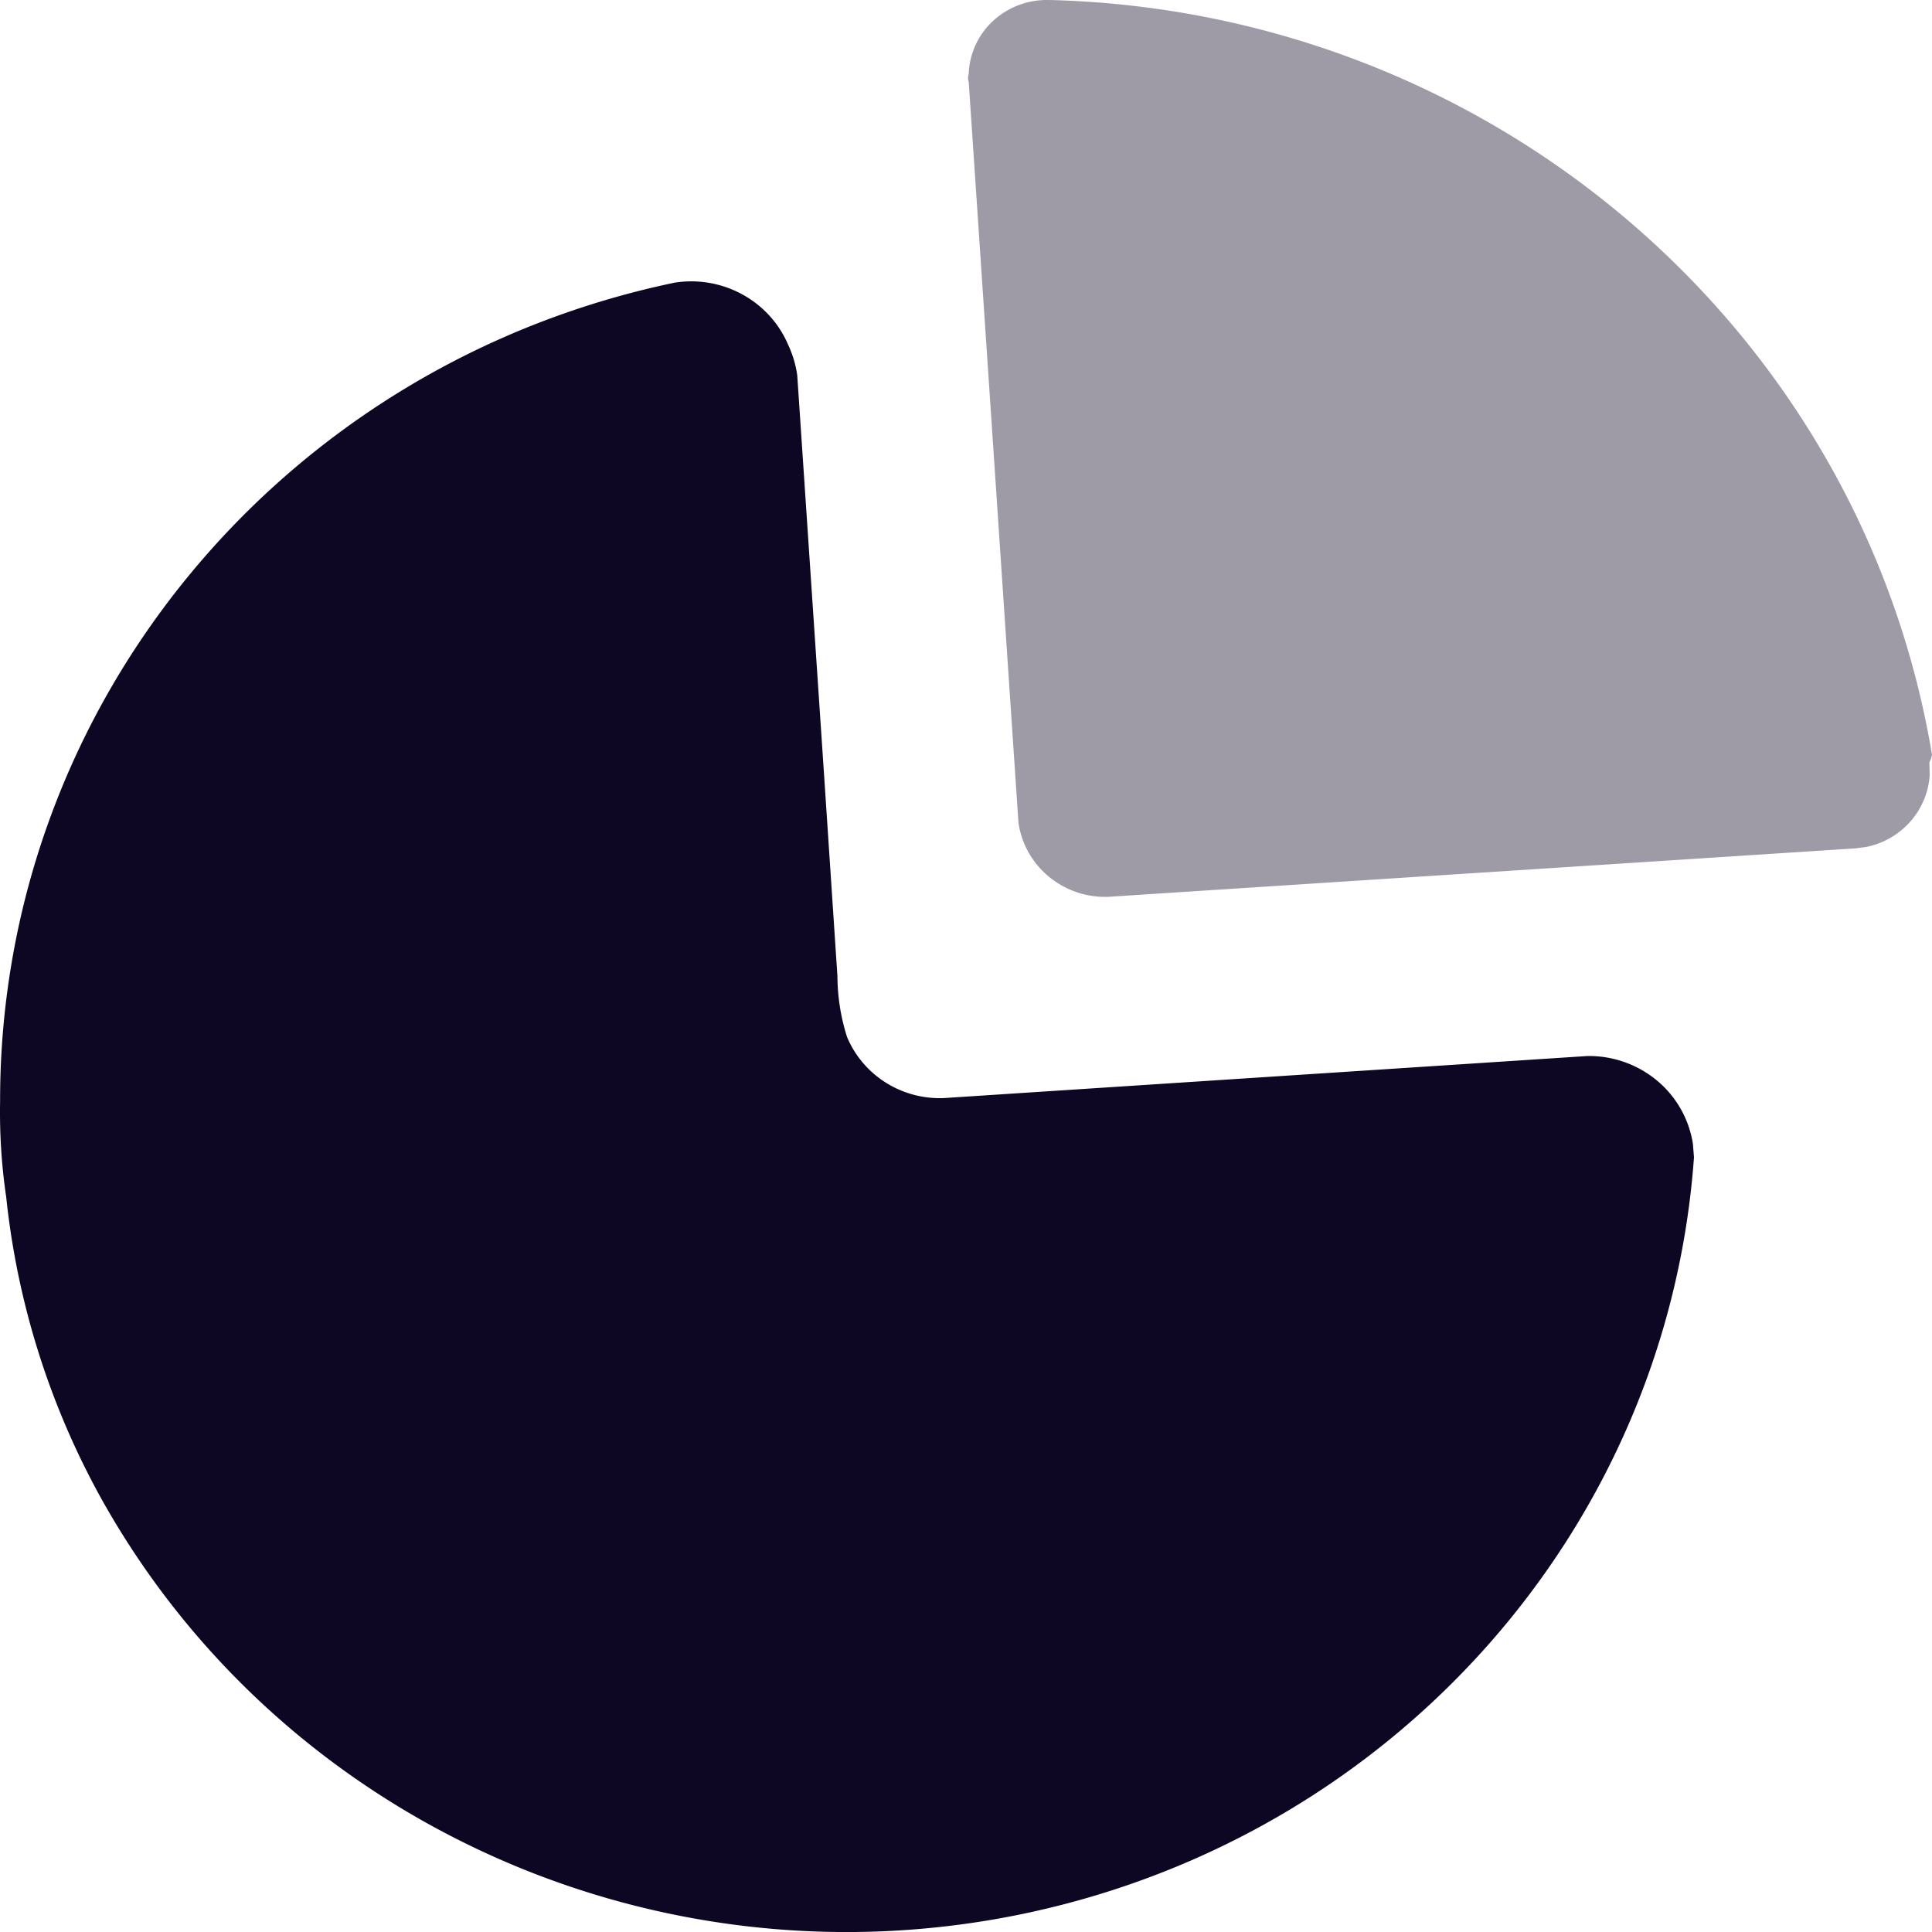 <svg xmlns="http://www.w3.org/2000/svg" width="20" height="20" fill="none"><path fill="#0D0724" d="M8.153 3.557c.05.103.084.214.1.328l.278 4.14.138 2.08c.001.214.035.428.1.631.167.397.568.65 1.005.631l6.657-.435c.289-.005.567.104.774.3.173.164.284.379.32.609l.011.14c-.275 3.815-3.077 6.996-6.884 7.818-3.806.82-7.71-.915-9.591-4.263a8.213 8.213 0 0 1-.997-3.146 6.017 6.017 0 0 1-.063-.987c-.006-4.09 2.906-7.625 6.983-8.477.491-.077.972.183 1.169.63z"/><path fill="#0D0724" d="M10.87 0c4.56.118 8.392 3.397 9.13 7.813l-.007.033-.02.047.003.13a.8.8 0 0 1-.192.472.827.827 0 0 1-.462.272l-.11.015-7.68.498a.916.916 0 0 1-.7-.227.884.884 0 0 1-.289-.537l-.515-7.67a.122.122 0 0 1 0-.08.786.786 0 0 1 .258-.555c.16-.144.37-.22.584-.21z" opacity=".4"/></svg>
